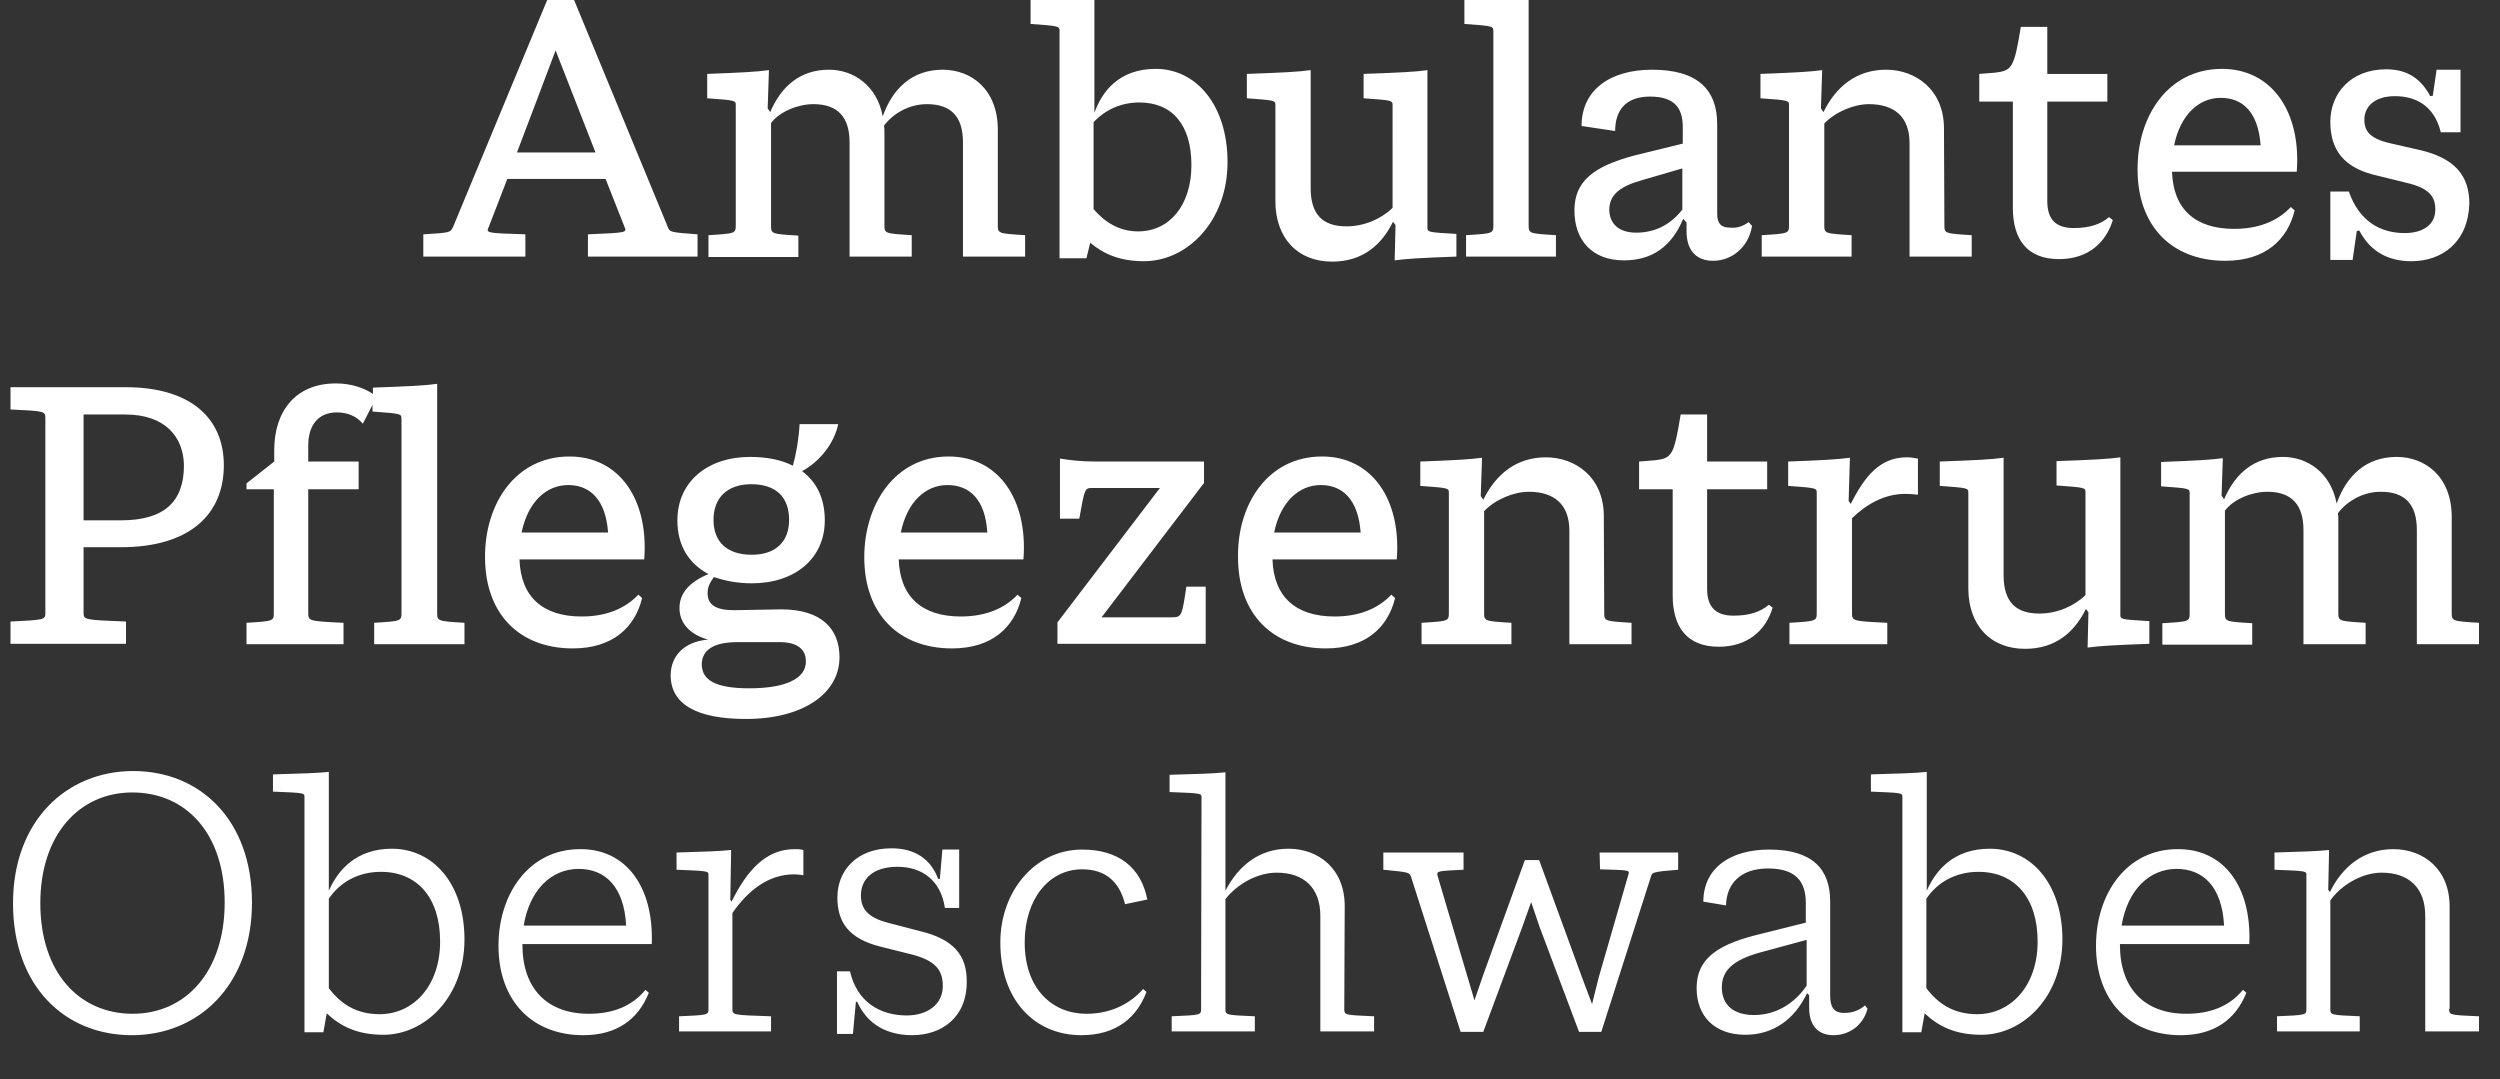 <?xml version="1.0" encoding="utf-8"?>
<!-- Generator: Adobe Illustrator 25.0.1, SVG Export Plug-In . SVG Version: 6.00 Build 0)  -->
<svg version="1.1" id="Ebene_1" xmlns:serif="http://www.serif.com/"
	 xmlns="http://www.w3.org/2000/svg" xmlns:xlink="http://www.w3.org/1999/xlink" x="0px" y="0px" viewBox="0 0 595.3 257"
	 style="enable-background:new 0 0 595.3 257;" xml:space="preserve">
<rect x="0" y="0" width="595.3" height="257" fill="#333333" stroke="none"/>
<style type="text/css">
	.st0{fill:none;}
	.st1{clip-path:url(#SVGID_2_);}
	.st2{fill-rule:evenodd;clip-rule:evenodd;fill:#FFFFFF;}
</style>
<rect id="ArtBoard1" x="-537" y="249.4" class="st0" width="595.2" height="253.2"/>
<g>
	<defs>
		<rect id="SVGID_1_" x="0" width="595.2" height="253.2"/>
	</defs>
	<clipPath id="SVGID_2_">
		<use xlink:href="#SVGID_1_"  style="overflow:visible;"/>
	</clipPath>
	<g class="st1">
		<path class="st2" d="M31.4,246.5c-16.1,0-28.3-11.8-28.3-31.4c0-19.7,12.8-31.5,28.6-31.5c16.1,0,28.3,11.8,28.3,31.3
			C60,234.6,47.3,246.5,31.4,246.5L31.4,246.5z M31.6,241.4c12.5,0,21.9-9.9,21.9-26.5c0-16.3-9.1-26.2-22-26.2
			c-12.5,0-21.9,9.9-21.9,26.4C9.6,231.5,18.8,241.4,31.6,241.4z M93.3,202.1c9.9,0,17.3,8.4,17.3,21.6c0,13.6-9.3,22.7-19.3,22.7
			c-6.2,0-10.2-2-13.5-5.1l-0.8,4.5h-4.5v-56c0-1,0-1-7.5-1.3v-4.1c7.1-0.2,10.5-0.3,13.3-0.6v28.3
			C80.5,207.1,84.9,202.1,93.3,202.1L93.3,202.1z M90.4,241.5c8,0,14.4-6.7,14.4-17.3c0-10.4-5.4-16.6-14.1-16.6
			c-5.3,0-9.7,2.4-12.4,6.4v21.3C81.1,239,84.8,241.5,90.4,241.5L90.4,241.5z M155.2,224.8h-30.8v0.2c0,10.3,5.8,16.4,15.8,16.4
			c5.6,0,10.2-1.7,13.5-5.7l0.8,0.7c-2.5,6.3-7.6,10.1-15.6,10.1c-12.2,0-20.2-8.2-20.2-21.3c0-12.4,7.3-23,19.4-23
			C149.1,202.1,155.7,211.2,155.2,224.8L155.2,224.8z M137.8,206.9c-6.5,0-11.7,5-13.1,13.5h24.4C148.6,211,144,206.9,137.8,206.9z
			 M189.2,202.2c0.7,0,1.3,0,2.1,0.2v6c-0.8-0.1-1.5-0.2-2.2-0.2c-6.2,0-11,3.9-14.7,9.2v22.8c0,1.5,0,1.5,9.2,1.8v3.6h-21.9V242
			c7-0.3,7-0.3,7-1.8v-31.8c0-1,0-1-7.6-1.3V203c6.9-0.2,10.1-0.3,13-0.6l-0.2,11.8l0.3,0.5C177.8,207.4,182.3,202.2,189.2,202.2z
			 M217.2,246.5c-5.6,0-10.6-2.3-13.1-8l-0.3,0.1l-0.7,7.6h-3.8v-14.9h3.1c1.7,7.4,7.3,10.5,13.5,10.5c4.9,0,8.6-2.6,8.6-7
			c0-3.7-1.6-6.1-7.7-7.6l-7.2-1.8c-7.5-1.9-10.2-5.8-10.2-11.7c0-6.4,4.6-11.7,12.9-11.7c5.7,0,9.4,2.7,11.1,7.3h0.4l0.6-7h4v13.9
			h-3.4c-1-6.8-5.7-9.8-11.3-9.8c-5.9,0-8.7,3-8.7,6.8c0,3.1,1.5,5.3,6.7,6.6l7.3,1.9c8,1.9,11.2,5.7,11.2,11.9
			C230.3,242.3,224.2,246.5,217.2,246.5z M257.5,246.5c-11.1,0-19.3-8.3-19.3-22.1c0-12,8.1-22.1,19.5-22.1c8.6,0,14,4.2,15.5,11.9
			l-5.3,1.1c-1.4-5.6-4.9-8.3-10.2-8.3c-8.1,0-13.7,7.3-13.7,17.4c0,11.1,6.6,17,14.7,17c6.1,0,10.6-2.6,13.5-5.9l0.8,0.7
			C270.7,242.3,265.8,246.5,257.5,246.5L257.5,246.5z M320.1,240.2c0,1.5,0,1.5,7.1,1.8v3.6h-12.8v-27.5c0-6.7-3.9-10.3-10.4-10.3
			c-4.5,0-9.3,2.6-12.2,6.3v26.1c0,1.5,0,1.5,7,1.8v3.6H279V242c7-0.3,7-0.3,7-1.8l0.1-50.3c0-1,0-1-7.6-1.3v-4.1
			c7.1-0.2,10.5-0.3,13.3-0.6v28.2c3.1-6,8.1-10,15-10c7.2,0,13.4,4.8,13.4,13.6L320.1,240.2L320.1,240.2z M380.9,203h18.7v4.1
			c-6.1,0.5-6.2,0.6-6.5,1.7l-11.8,36.9h-5.3l-9.4-25l-2-5.9l-2.1,5.9l-9.3,25h-5.4l-11.8-36.9c-0.4-1.1-0.5-1.1-6.6-1.7V203h19.1
			v4.1c-6.3,0.3-6.4,0.3-6.2,1.4l8.8,29.7l2.1-6.1l9.9-27.3h3.4l10.2,27.9l2.4,6.4l1.6-6.4l7.1-24.6c0.2-0.9,0.1-0.9-6.8-1.1
			L380.9,203L380.9,203z M444.1,239.4l0.6,0.8c-1.1,4.1-4.5,6.3-8.1,6.3c-3.6,0-5.8-2.2-5.8-6.5V237l-0.5-0.5
			c-3,6.3-8.1,9.9-14.7,9.9c-7.4,0-11.6-4.5-11.6-11.1c0-6.5,4.2-10.1,14-12.6l12-3V215c0-5.1-2.4-8.2-9-8.2c-6.5,0-9.9,3.6-10,8.8
			l-5.4-0.9c0-7.9,6.3-12.4,15.7-12.4c10.3,0,14.5,4.7,14.5,12.3v22.5c0,2.7,0.9,4.1,3.3,4.1C441.3,241.2,442.8,240.5,444.1,239.4
			L444.1,239.4z M417.7,241.7c5.1,0,9.6-2.7,12.5-7v-10.9l-10.7,2.9c-6.8,1.8-9.5,4.4-9.5,8.4C410,239.3,412.8,241.7,417.7,241.7z
			 M473.8,202.1c9.9,0,17.3,8.4,17.3,21.6c0,13.6-9.3,22.7-19.3,22.7c-6.2,0-10.2-2-13.5-5.1l-0.8,4.5h-4.5v-56c0-1,0-1-7.5-1.3
			v-4.1c7.1-0.2,10.5-0.3,13.3-0.6v28.3C461,207.1,465.3,202.1,473.8,202.1L473.8,202.1z M470.8,241.5c8,0,14.4-6.7,14.4-17.3
			c0-10.4-5.4-16.6-14.1-16.6c-5.3,0-9.7,2.4-12.4,6.4v21.3C461.5,239,465.2,241.5,470.8,241.5L470.8,241.5z M535.6,224.8h-30.8v0.2
			c0,10.3,5.8,16.4,15.8,16.4c5.6,0,10.2-1.7,13.5-5.7l0.8,0.7c-2.5,6.3-7.6,10.1-15.6,10.1c-12.2,0-20.2-8.2-20.2-21.3
			c0-12.4,7.3-23,19.4-23C529.6,202.1,536.2,211.2,535.6,224.8L535.6,224.8z M518.3,206.9c-6.5,0-11.7,5-13.1,13.5h24.4
			C529.1,211,524.5,206.9,518.3,206.9z M583.2,240.2c0,1.5,0,1.5,7.1,1.8v3.6h-12.8v-27.5c0-6.7-3.9-10.3-10.4-10.3
			c-4.5,0-9.5,2.8-12.2,6.6v25.8c0,1.5,0,1.5,7,1.8v3.6h-19.7V242c7-0.3,7-0.3,7-1.8v-31.8c0-1,0-1-7.6-1.3V203
			c6.9-0.2,10.1-0.3,13-0.6l-0.2,9.5l0.4,0.5c3-6.1,8.1-10.2,15.1-10.2c7.2,0,13.4,4.8,13.4,13.6V240.2L583.2,240.2z M159,54
			c0.5,1.3,0.5,1.3,7.1,1.8v5.3h-26.1v-5.3c9.3-0.4,9.3-0.4,8.7-1.8l-4.5-11.4h-23.4L116.4,54c-0.7,1.5-0.7,1.5,8.7,1.8v5.3h-24.3
			v-5.3c6.5-0.4,6.4-0.4,7.1-1.8l22.4-54h6.4L159,54L159,54z M123.1,36.3h18.7l-9.5-24.3C132.3,12.1,123.1,36.3,123.1,36.3z
			 M237.6,53.5c0,2.1,0,2.1,6.5,2.5v5.1h-14.8V33.9c0-6.1-2.8-9.1-8.6-9.1c-4.2,0-8,2.2-10.2,5.1c0.1,0.5,0.1,1,0.1,1.6v22
			c0,2.1,0,2.1,6.5,2.5v5.1h-14.8V33.9c0-6.1-2.9-9.1-8.6-9.1c-3.6,0-8,1.7-10.1,4.5v24.3c0,2.1,0,2.1,6.5,2.5v5.1h-21.4V56
			c6.5-0.4,6.5-0.4,6.5-2.5V25.1c0-1.2,0-1.2-6.8-1.7v-5.8c8.1-0.3,11.8-0.5,14.7-0.9l-0.3,9.1l0.6,0.9c2.6-6.1,7.1-10.1,14-10.1
			c5.8,0,11.4,3.7,12.8,11.1c2.3-6.5,6.9-11.1,14.3-11.1c6.7,0,13.1,4.6,13.1,14.3L237.6,53.5L237.6,53.5z M275.2,16.4
			c9.7,0,17.1,8.7,17.1,22.2c0,14-9.5,23.6-19.9,23.6c-5.7,0-9.6-1.7-12.8-4.4l-0.9,3.7h-6.4v-54c0-1.3,0-1.3-6.9-1.8V0
			c8.6-0.3,12.5-0.5,15.2-0.9v27.8C262.3,22,266.3,16.4,275.2,16.4z M271,55.1c7.4,0,12.7-6.1,12.7-15.8c0-9.5-4.5-14.9-12.4-14.9
			c-4.3,0-8.1,1.7-10.9,4.7v20.7C263,52.8,266.4,55.1,271,55.1z M339.9,54.1c0,1.2,0,1.2,6.9,1.6v5.4c-8.2,0.3-11.9,0.5-14.7,0.9
			l0.2-8.4l-0.6-0.8c-2.7,5.5-7.2,9.5-14.5,9.5c-8.2,0-13.5-5.6-13.5-14.4V25.1c0-1.2,0-1.2-6.8-1.7v-5.8c8.5-0.3,12.4-0.5,15.2-0.9
			v28.1c0,6.1,2.7,9.1,8.5,9.1c4.2,0,8.2-1.7,11-4.4V25.1c0-1.2,0-1.2-6.9-1.7v-5.8c8.6-0.3,12.5-0.5,15.2-0.9
			C339.9,16.6,339.9,54.1,339.9,54.1z M349.1,61.1V56c6.5-0.4,6.5-0.4,6.5-2.5V7.5c0-1.3,0-1.3-6.9-1.8V0c8.6-0.3,12.5-0.5,15.3-0.9
			v54.4c0,2.1,0,2.1,6.5,2.5v5.1L349.1,61.1L349.1,61.1z M416.4,52.9l0.8,0.9c-0.9,5.3-5,8.3-9.3,8.3c-3.8,0-6.3-2.3-6.3-7v-2.1
			l-0.8-0.9c-2.7,6.5-7.3,9.9-14.1,9.9c-7.6,0-11.8-4.8-11.8-11.9c0-6.9,4.5-10.5,14.4-13.1l11.4-2.8v-4c0-4.6-2.1-7.2-7.8-7.2
			c-6,0-8.3,3.5-8.3,8.2l-8-1.2c0-8.5,6.7-13.4,16.8-13.4c10.9,0,15.5,4.8,15.5,13v21.3c0,2.3,0.9,3.3,3,3.3
			C413.7,54.4,415.1,53.8,416.4,52.9L416.4,52.9z M389.6,55.4c4.5,0,8.2-1.9,11-5.5v-9.8l-9.6,2.8c-5.4,1.5-7.8,3.6-7.8,7.1
			C383.3,53.4,385.6,55.4,389.6,55.4L389.6,55.4z M463,53.5c0,2.1,0,2.1,6.5,2.5v5.1h-14.8v-27c0-6.3-3.6-9.3-9.7-9.3
			c-3.5,0-7.9,1.8-10.6,4.6v24.1c0,2.1,0,2.1,6.5,2.5v5.1h-21.4V56c6.5-0.4,6.5-0.4,6.5-2.5V25.1c0-1.2,0-1.2-6.8-1.7v-5.8
			c8.1-0.3,11.8-0.5,14.7-0.9l-0.3,9.1l0.6,0.9c3-6.1,7.9-10.1,14.9-10.1c7,0,13.8,4.7,13.8,14L463,53.5L463,53.5z M490.3,61.7
			c-7.6,0-11-4.7-11-12.2V24.2h-8v-6.6l3.8-0.3c4-0.5,4.5-1.1,6.1-10.9h6.3v11.2h14.3v6.6h-14.3v23.7c0,4.5,2.2,6.4,6.3,6.4
			c3.8,0,6.4-0.9,8.4-2.6l0.9,0.7C501.4,58,497,61.7,490.3,61.7L490.3,61.7z M529.1,16.4c12,0,18.9,10.4,17.8,24.5h-29.7
			c0.3,8.9,5.5,13.6,14.8,13.6c5.9,0,10.4-1.9,13.5-5.2l0.9,0.8c-1.7,7-7,12-16.5,12c-12.7,0-20.9-8.2-20.9-21.7
			C508.9,27.9,516.1,16.4,529.1,16.4L529.1,16.4z M528.8,23.3c-5.2,0-9.6,4-11.1,11.3h20.6C537.7,26.4,533.8,23.3,528.8,23.3z
			 M574.2,62.2c-5,0-9.6-1.9-12.4-7.3l-0.6,0.1l-1,6.9h-5.3V45.6h4.4c2.5,7.1,7.5,9.9,13.3,9.9c4.5,0,7.3-2.1,7.3-5.6
			c0-3-1.3-5.1-7-6.4l-6.9-1.7c-8-1.8-11.1-6.2-11.1-12.8c0-6.7,4.8-12.5,13.3-12.5c5.3,0,8.4,2.5,10.5,6.4l0.6-0.1l0.9-6.2h5.7
			v14.9h-4.7c-1.6-6.6-6.3-8.6-10.9-8.6c-5,0-7.3,2.6-7.3,5.6c0,2.7,1.3,4.5,6.1,5.6l7,1.6c8.3,1.9,11.9,6,11.9,12.8
			C587.7,57.7,581.5,62.2,574.2,62.2L574.2,62.2z M28.8,130.3h-8.9v15.5c0,1.8,0,1.8,10.1,2.2v5.3H2.5V148c8.3-0.4,8.3-0.4,8.3-2.2
			V99.7c0-1.8,0-1.8-8.3-2.2v-5.3h27.4c15.3,0,23.4,7.2,23.4,18.6C53.3,122.3,45.4,130.3,28.8,130.3L28.8,130.3z M29.8,98.7h-9.9
			v25.2h8.9c10.3,0,15-4.4,15-13.1C43.7,104.2,39.5,98.7,29.8,98.7z M65.3,109.9v-2.7c0-9.2,5-15.9,14.7-15.9c3.7,0,6.7,1.1,8.8,2.5
			v-1.5c8.6-0.3,12.5-0.5,15.3-0.9v54.4c0,2.1,0,2.1,6.5,2.5v5.1H89.1v-5.1c6.5-0.4,6.5-0.4,6.5-2.5V99.8c0-1.3,0-1.3-6.9-1.8v-1.6
			l-2.3,4.5c-1.4-1.7-3.5-2.7-6.2-2.7c-4.2,0-6.8,2.8-6.8,7.9v3.8h12v6.6h-12v29.3c0,2.1,0,2.1,8.4,2.5v5.1H58.7v-5.1
			c6.5-0.4,6.5-0.4,6.5-2.5v-29.3h-6.5v-1.4L65.3,109.9L65.3,109.9z M135.6,108.7c12,0,18.9,10.4,17.8,24.5h-29.7
			c0.3,8.9,5.5,13.6,14.8,13.6c5.9,0,10.4-1.9,13.5-5.2l0.9,0.8c-1.7,7-7,12-16.5,12c-12.7,0-20.9-8.2-20.9-21.7
			C115.4,120.2,122.6,108.7,135.6,108.7z M135.3,115.5c-5.2,0-9.6,4-11.1,11.3h20.6C144.2,118.7,140.3,115.5,135.3,115.5z
			 M186,145.1c9.8,0,13.9,4.8,13.9,11.4c0,8.6-8.6,14.7-22.3,14.7c-11.5,0-17.9-3.4-17.9-10.4c0-4.4,3-8,8.9-8.5
			c-4.3-1.2-6.8-3.9-6.8-7.5c0-3.5,2.3-6.2,6.9-8.1c-4.7-2.5-7.4-6.8-7.4-12.8c0-9.2,7.2-15.1,17.3-15.1c4,0,7.5,0.7,10.2,2.1
			c0.8-2.9,1.4-6.3,1.6-9.9h9.2c-1,4.6-4.3,8.8-8.6,11.2c3.5,2.6,5.4,6.5,5.4,11.7c0,9.1-7.1,15-17.4,15c-3.4,0-6.4-0.6-9-1.5
			c-1.1,1.5-1.5,2.5-1.5,3.9c0,2.6,1.8,4,6.3,4L186,145.1L186,145.1z M178.4,163.9c8.5,0,13.5-2.2,13.5-6.4c0-2.8-1.9-4.6-6.3-4.6
			h-9.9c-5.7,0-8.6,1.8-8.6,5.4C167.2,161.8,170.1,163.9,178.4,163.9L178.4,163.9z M178.9,115.3c-5.7,0-9,3.2-9,8.5
			c0,5.2,3.2,8.3,9.1,8.3c5.7,0,8.9-3.1,8.9-8.3C187.9,118.3,184.7,115.3,178.9,115.3z M225.9,108.7c12,0,18.9,10.4,17.8,24.5h-29.7
			c0.3,8.9,5.5,13.6,14.8,13.6c5.9,0,10.4-1.9,13.5-5.2l0.9,0.8c-1.7,7-7,12-16.5,12c-12.7,0-20.9-8.2-20.9-21.7
			C205.8,120.2,213,108.7,225.9,108.7z M225.6,115.5c-5.2,0-9.6,4-11.1,11.3h20.6C234.6,118.7,230.7,115.5,225.6,115.5z
			 M282.5,139.7h4.6v13.6h-35.3v-5.1l24.4-32h-16c-1.9,0-1.9,0-3.2,7.3h-4.6v-14.3c2.7,0.4,4.9,0.7,8.6,0.7h25.7v5.1l-24.4,32h16.4
			C281.4,147,281.4,147,282.5,139.7L282.5,139.7z M314.8,108.7c12,0,18.9,10.4,17.8,24.5H303c0.3,8.9,5.5,13.6,14.8,13.6
			c5.9,0,10.4-1.9,13.5-5.2l0.9,0.8c-1.7,7-7,12-16.5,12c-12.7,0-20.9-8.2-20.9-21.7C294.6,120.2,301.8,108.7,314.8,108.7
			L314.8,108.7z M314.5,115.5c-5.2,0-9.6,4-11.1,11.3H324C323.4,118.7,319.5,115.5,314.5,115.5L314.5,115.5z M382,145.8
			c0,2.1,0,2.1,6.5,2.5v5.1h-14.8v-27c0-6.3-3.6-9.3-9.7-9.3c-3.5,0-7.9,1.8-10.6,4.6v24.1c0,2.1,0,2.1,6.5,2.5v5.1h-21.4v-5.1
			c6.5-0.4,6.5-0.4,6.5-2.5v-28.4c0-1.2,0-1.2-6.8-1.7v-5.8c8.1-0.3,11.8-0.5,14.7-0.9l-0.3,9.1l0.6,0.9c3-6.1,7.9-10.1,14.9-10.1
			c7,0,13.8,4.7,13.8,14L382,145.8L382,145.8z M409.3,154c-7.6,0-11-4.7-11-12.2v-25.3h-8v-6.6l3.8-0.3c4-0.5,4.5-1.1,6.1-10.9h6.3
			v11.2h14.3v6.6h-14.3v23.7c0,4.5,2.2,6.4,6.3,6.4c3.8,0,6.4-0.9,8.4-2.6l0.9,0.7C420.4,150.3,416,154,409.3,154L409.3,154z
			 M454,108.9c0.9,0,1.7,0.1,2.7,0.3v8.6c-0.9-0.1-2-0.2-3-0.2c-4.9,0-9.2,2.4-12.7,5.8v22.4c0,2.1,0,2.1,8.4,2.5v5.1h-23.3v-5.1
			c6.5-0.4,6.5-0.4,6.5-2.5v-28.4c0-1.2,0-1.2-6.8-1.7v-5.8c8.1-0.3,11.8-0.5,14.7-0.9l-0.3,10.3l0.5,0.7
			C444,113.4,447.7,108.9,454,108.9L454,108.9z M504.9,146.3c0,1.2,0,1.2,6.9,1.6v5.4c-8.2,0.3-11.9,0.5-14.7,0.9l0.2-8.4l-0.6-0.8
			c-2.7,5.5-7.2,9.5-14.5,9.5c-8.2,0-13.5-5.6-13.5-14.4v-22.7c0-1.2,0-1.2-6.8-1.7v-5.8c8.5-0.3,12.4-0.5,15.2-0.9V137
			c0,6.1,2.7,9.1,8.5,9.1c4.2,0,8.2-1.7,11-4.4v-24.4c0-1.2,0-1.2-6.9-1.7v-5.8c8.6-0.3,12.5-0.5,15.2-0.9V146.3L504.9,146.3z
			 M583.8,145.8c0,2.1,0,2.1,6.5,2.5v5.1h-14.8v-27.2c0-6.1-2.8-9.1-8.6-9.1c-4.2,0-8,2.2-10.2,5.1c0.1,0.5,0.1,1,0.1,1.6v22
			c0,2.1,0,2.1,6.5,2.5v5.1h-14.8v-27.2c0-6.1-2.9-9.1-8.6-9.1c-3.6,0-8,1.7-10.1,4.5v24.3c0,2.1,0,2.1,6.5,2.5v5.1h-21.4v-5.1
			c6.5-0.4,6.5-0.4,6.5-2.5v-28.4c0-1.2,0-1.2-6.8-1.7v-5.8c8.1-0.3,11.8-0.5,14.7-0.9L529,118l0.6,0.9c2.6-6.1,7.1-10.1,14-10.1
			c5.8,0,11.4,3.7,12.8,11.1c2.3-6.5,6.9-11.1,14.3-11.1c6.7,0,13.1,4.6,13.1,14.3L583.8,145.8"/>
	</g>
</g>
</svg>
